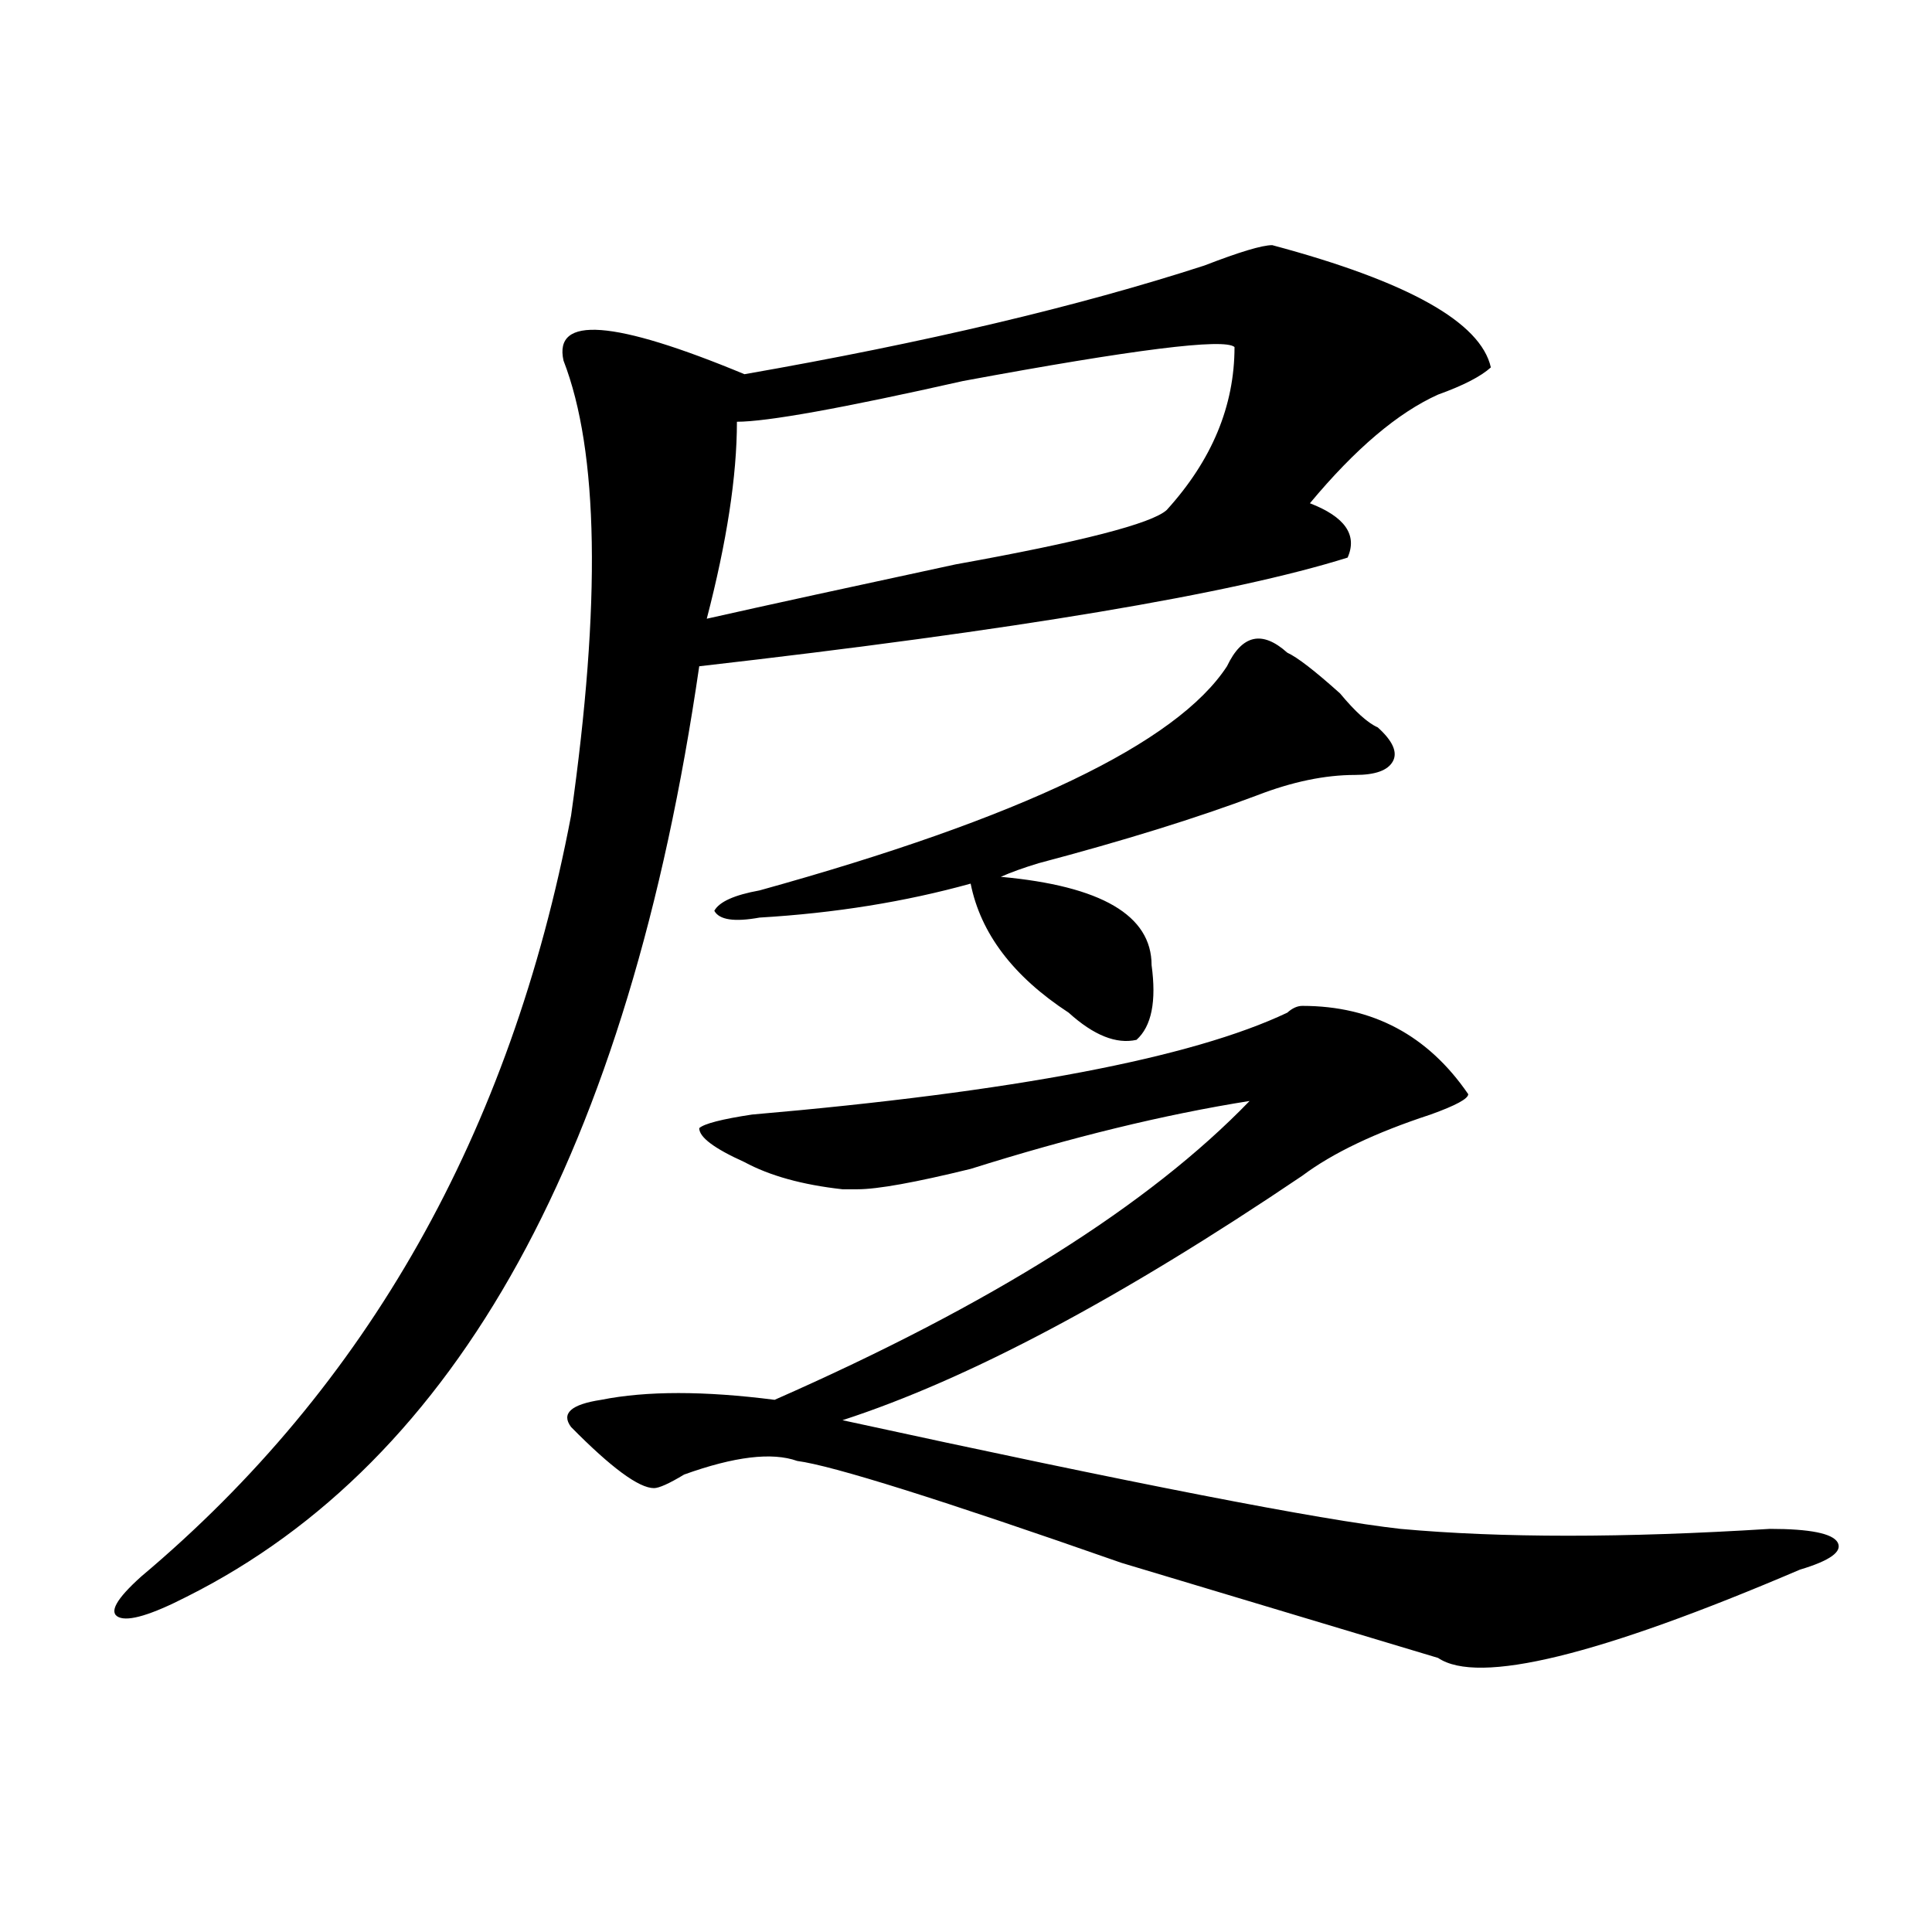 <?xml version="1.0" encoding="utf-8"?>
<!-- Generator: Adobe Illustrator 16.0.0, SVG Export Plug-In . SVG Version: 6.00 Build 0)  -->
<!DOCTYPE svg PUBLIC "-//W3C//DTD SVG 1.1//EN" "http://www.w3.org/Graphics/SVG/1.1/DTD/svg11.dtd">
<svg version="1.1" id="图层_1" xmlns="http://www.w3.org/2000/svg" xmlns:xlink="http://www.w3.org/1999/xlink" x="0px" y="0px"
	 width="1000px" height="1000px" viewBox="0 0 1000 1000" enable-background="new 0 0 1000 1000" xml:space="preserve">
<path d="M658.496,126.891c70.242,18.786,107.925,39.88,113.168,63.281c-5.243,4.724-14.328,9.394-27.316,14.063
	c-20.853,9.394-42.926,28.125-66.34,56.25c18.171,7.031,24.695,16.425,19.512,28.125c-59.876,18.786-171.703,37.519-335.602,56.25
	C325.456,595.677,237.043,756.188,96.559,826.5c-18.231,9.338-29.938,12.854-35.121,10.547c-5.244-2.362-1.341-9.394,11.707-21.094
	c117.07-98.438,191.214-229.669,222.433-393.75c15.609-110.138,14.269-188.636-3.902-235.547
	c-5.243-23.401,25.976-21.094,93.656,7.031c93.656-16.37,172.984-35.156,238.043-56.25
	C641.546,130.406,653.253,126.891,658.496,126.891z M674.105,520.641c36.402,0,64.999,15.271,85.852,45.703
	c0,2.362-6.523,5.878-19.512,10.547c-28.657,9.394-50.73,19.94-66.34,31.641C580.449,671.813,501.062,714,436.063,735.094
	c150.851,32.849,247.129,51.581,288.773,56.25c52.012,4.724,115.729,4.724,191.215,0c20.793,0,32.5,2.362,35.121,7.031
	c2.562,4.724-3.902,9.394-19.512,14.063c-104.082,44.494-166.52,59.766-187.313,45.703c-31.219-9.394-85.852-25.818-163.898-49.219
	c-93.656-32.794-149.63-50.372-167.801-52.734c-13.048-4.669-32.56-2.308-58.535,7.031c-7.805,4.724-13.048,7.031-15.609,7.031
	c-7.805,0-22.133-10.547-42.926-31.641c-5.243-7.031,0-11.7,15.609-14.063c23.414-4.669,53.292-4.669,89.754,0
	c111.827-49.219,193.776-100.745,245.848-154.688c-44.267,7.031-92.375,18.786-144.387,35.156
	c-28.657,7.031-48.169,10.547-58.535,10.547c-2.621,0-5.243,0-7.805,0c-20.853-2.308-37.742-7.031-50.73-14.063
	c-15.609-7.031-23.414-12.854-23.414-17.578c2.562-2.308,11.707-4.669,27.316-7.031c135.241-11.7,227.617-29.278,277.066-52.734
	C668.862,521.849,671.484,520.641,674.105,520.641z M638.984,179.625c-5.243-4.669-52.071,1.208-140.484,17.578
	c-62.438,14.063-101.461,21.094-117.07,21.094c0,28.125-5.243,62.128-15.609,101.953c31.219-7.031,74.145-16.37,128.777-28.125
	c64.999-11.7,101.461-21.094,109.266-28.125C627.277,238.237,638.984,210.112,638.984,179.625z M518.012,453.844
	c52.012,4.724,78.047,19.94,78.047,45.703c2.562,18.786,0,31.641-7.805,38.672c-10.426,2.362-22.133-2.308-35.121-14.063
	c-28.657-18.731-45.547-40.979-50.73-66.797c-33.84,9.394-70.242,15.271-109.266,17.578c-13.048,2.362-20.853,1.208-23.414-3.516
	c2.562-4.669,10.366-8.185,23.414-10.547c135.241-37.464,215.91-76.136,241.945-116.016c7.805-16.37,18.171-18.731,31.219-7.031
	c5.184,2.362,14.269,9.394,27.316,21.094c7.805,9.394,14.269,15.271,19.512,17.578c7.805,7.031,10.366,12.909,7.805,17.578
	c-2.621,4.724-9.146,7.031-19.512,7.031c-15.609,0-32.56,3.516-50.73,10.547c-31.219,11.755-68.961,23.456-113.168,35.156
	C529.719,449.175,523.195,451.536,518.012,453.844z"/>
</svg>
